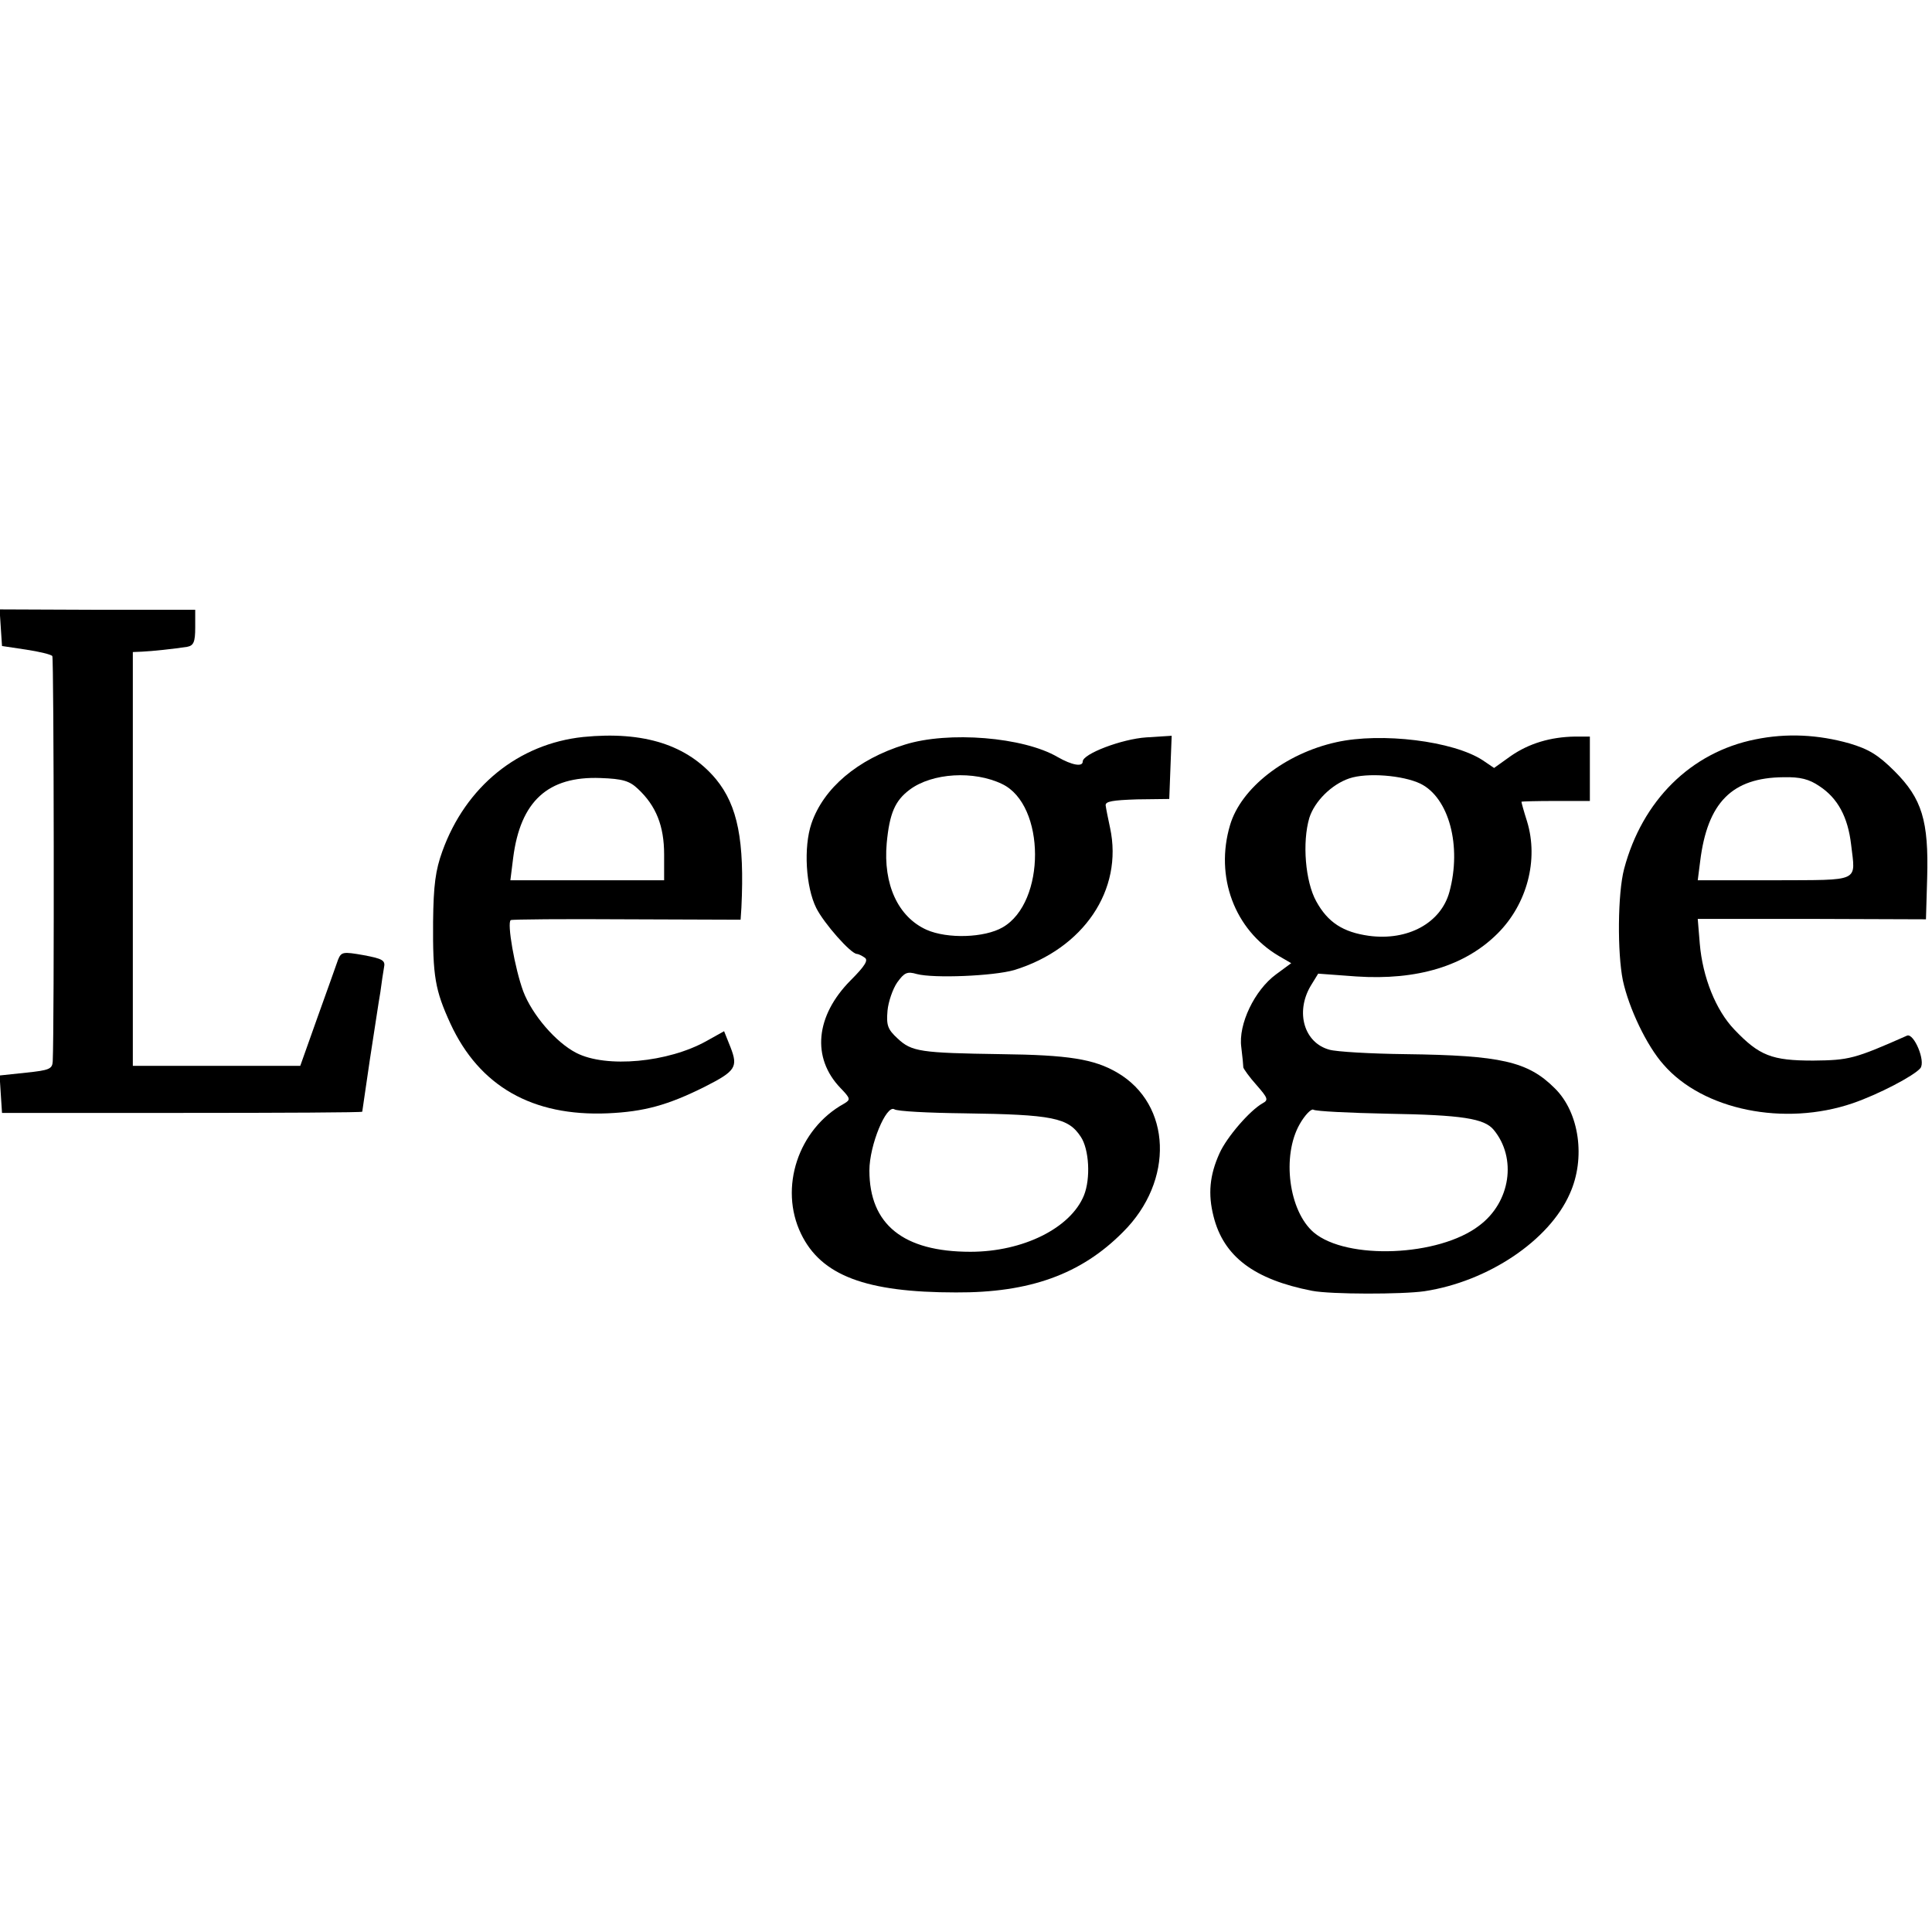 <?xml version="1.0" standalone="no"?>
<!DOCTYPE svg PUBLIC "-//W3C//DTD SVG 20010904//EN"
 "http://www.w3.org/TR/2001/REC-SVG-20010904/DTD/svg10.dtd">
<svg version="1.0" xmlns="http://www.w3.org/2000/svg"
 width="480pt" height="480pt" viewBox="0 0 480 480"
 preserveAspectRatio="xMidYMid meet">
<g transform="translate(0,480) scale(0.1,-0.1)"
fill="#000000" stroke="none">
<path d="M2 3240 l3 -45 60 -9 c33 -5 62 -12 65 -16 4 -7 5 -922 1 -1007 -1
-19 -9 -22 -66 -28 l-66 -7 3 -47 3 -46 448 0 c246 0 447 1 447 3 0 2 9 60 19
130 11 70 22 145 26 167 3 23 7 50 9 61 4 18 -3 22 -51 31 -51 9 -55 8 -63
-11 -4 -12 -27 -76 -51 -143 l-43 -121 -208 0 -208 0 0 514 0 514 23 1 c24 1
80 7 112 12 16 3 20 12 20 48 l0 44 -243 0 -243 1 3 -46z"/>
<path d="M1449 2969 c-161 -17 -292 -123 -350 -284 -17 -47 -22 -84 -23 -175
-1 -136 5 -170 43 -253 72 -156 204 -231 391 -223 90 4 149 20 241 66 77 39
83 49 64 98 l-16 40 -43 -24 c-96 -54 -250 -68 -324 -30 -51 26 -110 95 -132
153 -21 57 -41 171 -31 177 3 2 133 3 288 2 l283 -1 2 30 c8 166 -9 253 -63
319 -71 85 -179 120 -330 105z m136 -129 c45 -42 65 -92 65 -163 l0 -64 -191
0 -191 0 7 56 c18 140 86 203 217 198 55 -2 72 -7 93 -27z"/>
<path d="M4361 2963 c-160 -32 -281 -152 -326 -322 -16 -61 -17 -208 -3 -277
15 -69 59 -162 101 -209 98 -113 300 -154 470 -96 64 22 152 68 168 87 14 17
-16 88 -33 81 -131 -58 -144 -61 -233 -62 -103 0 -134 12 -196 77 -46 48 -79
130 -86 214 l-5 61 283 0 284 -1 3 103 c4 142 -13 197 -81 265 -41 41 -65 55
-112 69 -78 22 -156 26 -234 10z m159 -116 c46 -30 71 -77 79 -145 11 -95 26
-88 -190 -89 l-191 0 6 47 c18 146 79 208 207 209 42 1 64 -5 89 -22z"/>
<path d="M2248 2950 c-117 -36 -202 -108 -232 -196 -20 -59 -14 -158 12 -210
19 -38 86 -114 101 -114 3 0 12 -4 19 -9 10 -6 2 -20 -35 -57 -87 -88 -97
-192 -25 -267 25 -26 26 -29 9 -39 -114 -63 -162 -209 -107 -323 50 -104 161
-146 385 -146 183 -1 311 45 415 150 128 127 121 317 -14 396 -58 34 -122 44
-289 46 -200 3 -222 6 -257 39 -25 23 -28 33 -25 69 2 22 13 54 24 70 18 25
25 28 49 21 42 -11 190 -5 242 10 172 53 271 199 238 353 -5 23 -10 48 -11 56
-1 10 17 13 78 15 l80 1 3 79 3 78 -63 -4 c-61 -4 -158 -41 -158 -60 0 -14
-27 -9 -62 11 -85 50 -272 65 -380 31z m242 -98 c108 -52 109 -294 1 -356 -45
-26 -137 -29 -189 -6 -71 32 -108 113 -99 215 7 75 21 106 57 133 56 42 160
48 230 14z m-95 -818 c221 -3 259 -11 290 -58 21 -31 25 -104 8 -146 -33 -81
-151 -140 -282 -140 -167 0 -251 68 -251 202 0 63 42 164 62 152 7 -5 85 -9
173 -10z"/>
<path d="M3320 2956 c-127 -28 -237 -114 -264 -206 -38 -128 11 -260 121 -325
l31 -18 -38 -28 c-53 -39 -94 -124 -86 -181 3 -24 5 -46 5 -50 1 -4 15 -24 33
-44 28 -32 30 -37 15 -45 -32 -18 -89 -84 -107 -124 -25 -55 -29 -102 -15
-157 25 -100 101 -157 245 -185 47 -9 224 -9 279 -1 158 24 310 126 361 242
40 88 24 202 -37 262 -67 67 -134 82 -371 85 -87 1 -172 6 -189 11 -63 17 -85
93 -47 158 l19 31 95 -7 c151 -10 270 26 351 107 73 73 102 183 73 278 -8 25
-14 47 -14 49 0 1 38 2 85 2 l85 0 0 80 0 80 -37 0 c-61 -1 -114 -17 -159 -48
l-42 -30 -28 19 c-73 48 -252 70 -364 45z m209 -103 c71 -35 103 -155 72 -269
-21 -77 -103 -122 -200 -109 -64 9 -102 33 -131 86 -27 49 -35 146 -17 207 13
41 55 83 99 98 44 15 133 8 177 -13z m-81 -820 c185 -3 240 -12 263 -40 58
-70 42 -180 -36 -238 -100 -77 -329 -86 -411 -17 -62 53 -80 190 -35 269 13
23 29 39 34 36 6 -4 89 -8 185 -10z"/>
</g>
</svg>
